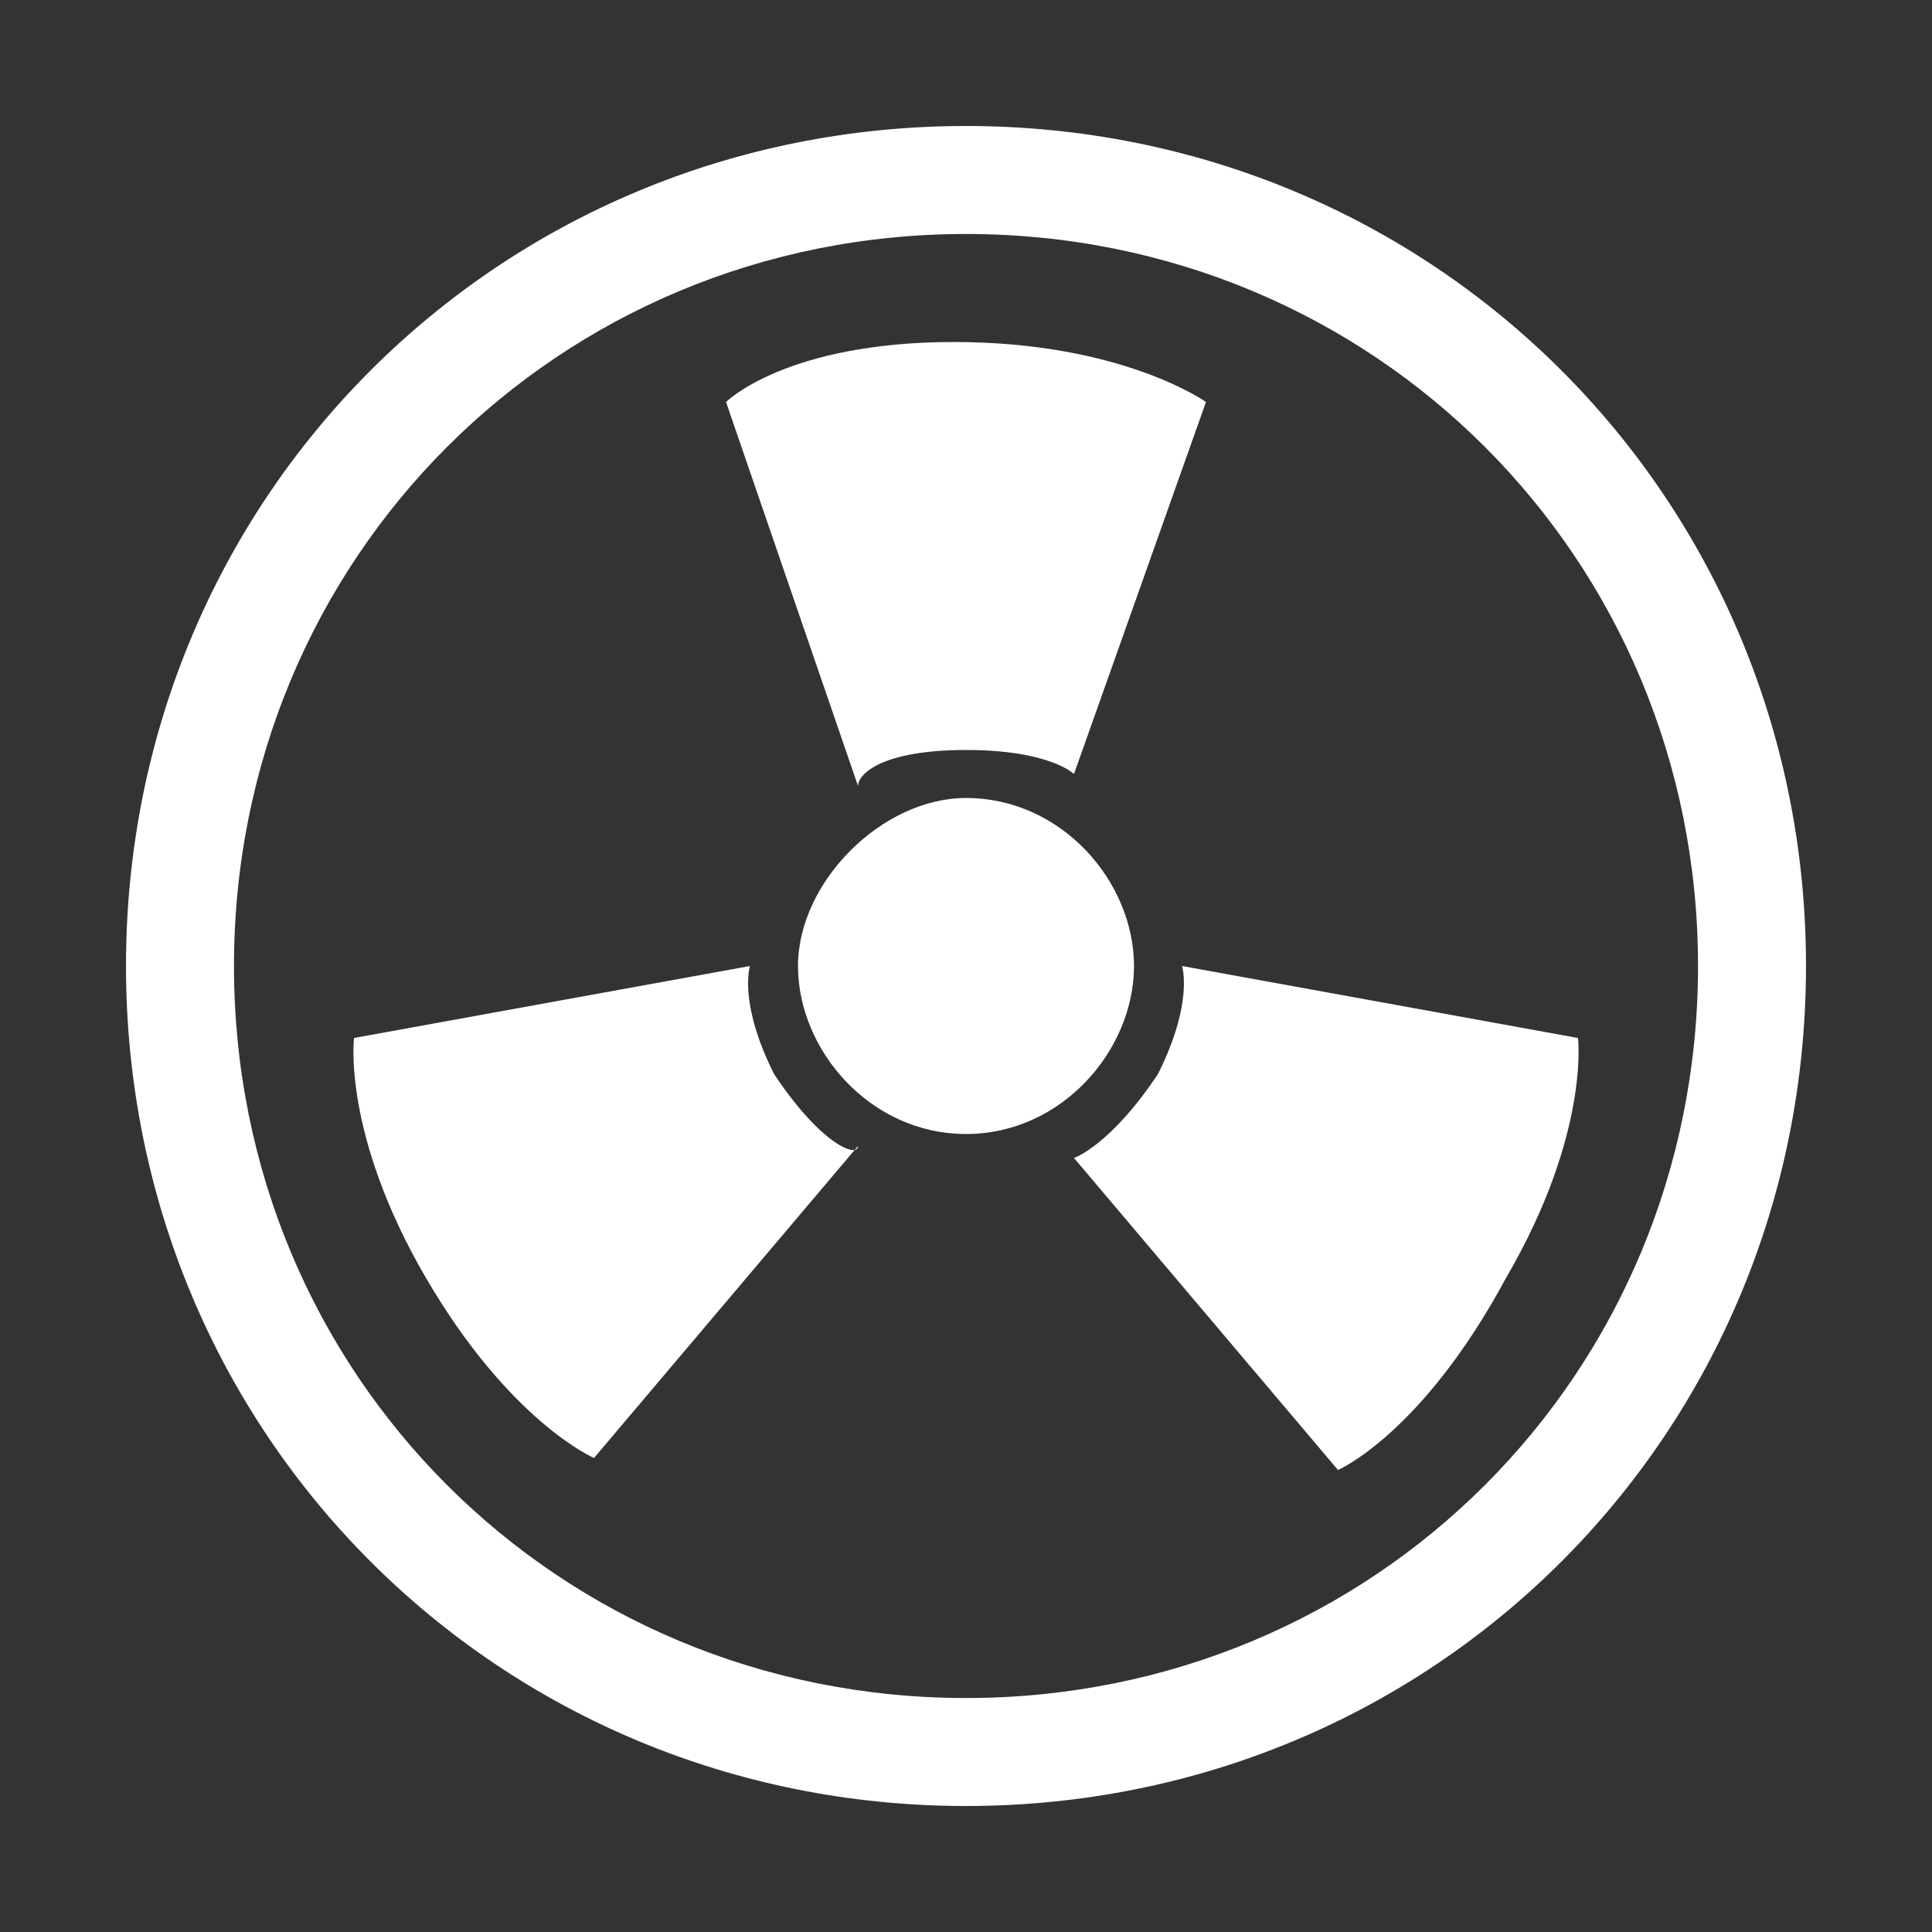 <svg xmlns="http://www.w3.org/2000/svg" width="46" height="46" viewBox="0 0 46 46">
  <rect x="0" y="0" width="46" height="46" fill="#333333" stroke="none"/>
  <g fill="none" fill-rule="evenodd">
    <rect width="46" height="46"/>
    <g fill="#FFF" fill-rule="nonzero" transform="translate(3 3)">
      <path d="M20,14.857 C22,14.857 22.571,15.429 22.571,15.429 L25.714,6.571 C25.714,6.571 23.714,5.143 19.714,5.143 C15.714,5.143 14.286,6.571 14.286,6.571 L17.429,15.714 C17.429,15.429 18,14.857 20,14.857 Z M34.571,21.714 L25.143,20 C25.143,20 25.429,20.857 24.571,22.571 C23.429,24.286 22.571,24.571 22.571,24.571 L28.857,32 C28.857,32 30.857,31.143 32.857,27.429 C34.857,24 34.571,21.714 34.571,21.714 L34.571,21.714 Z M15.429,22.571 C14.571,20.857 14.857,20 14.857,20 L5.429,21.714 C5.429,21.714 5.143,24 7.143,27.429 C9.143,30.857 11.143,31.714 11.143,31.714 L17.429,24.286 C17.429,24.571 16.571,24.286 15.429,22.571 Z M16,20 C16,22 17.714,24 20,24 C22.286,24 24,22 24,20 C24,18 22.286,16 20,16 C18,16 16,18 16,20 Z"/>
      <path d="M20,0 C8.857,0 0,8.857 0,20 C0,31.143 8.857,40 20,40 C31.143,40 40,31.143 40,20 C40,8.857 31.143,0 20,0 Z M20,37.429 C10.286,37.429 2.571,29.714 2.571,20 C2.571,10.286 10.286,2.571 20,2.571 C29.714,2.571 37.429,10.286 37.429,20 C37.429,29.714 29.714,37.429 20,37.429 Z"/>
    </g>
  </g>
</svg>
